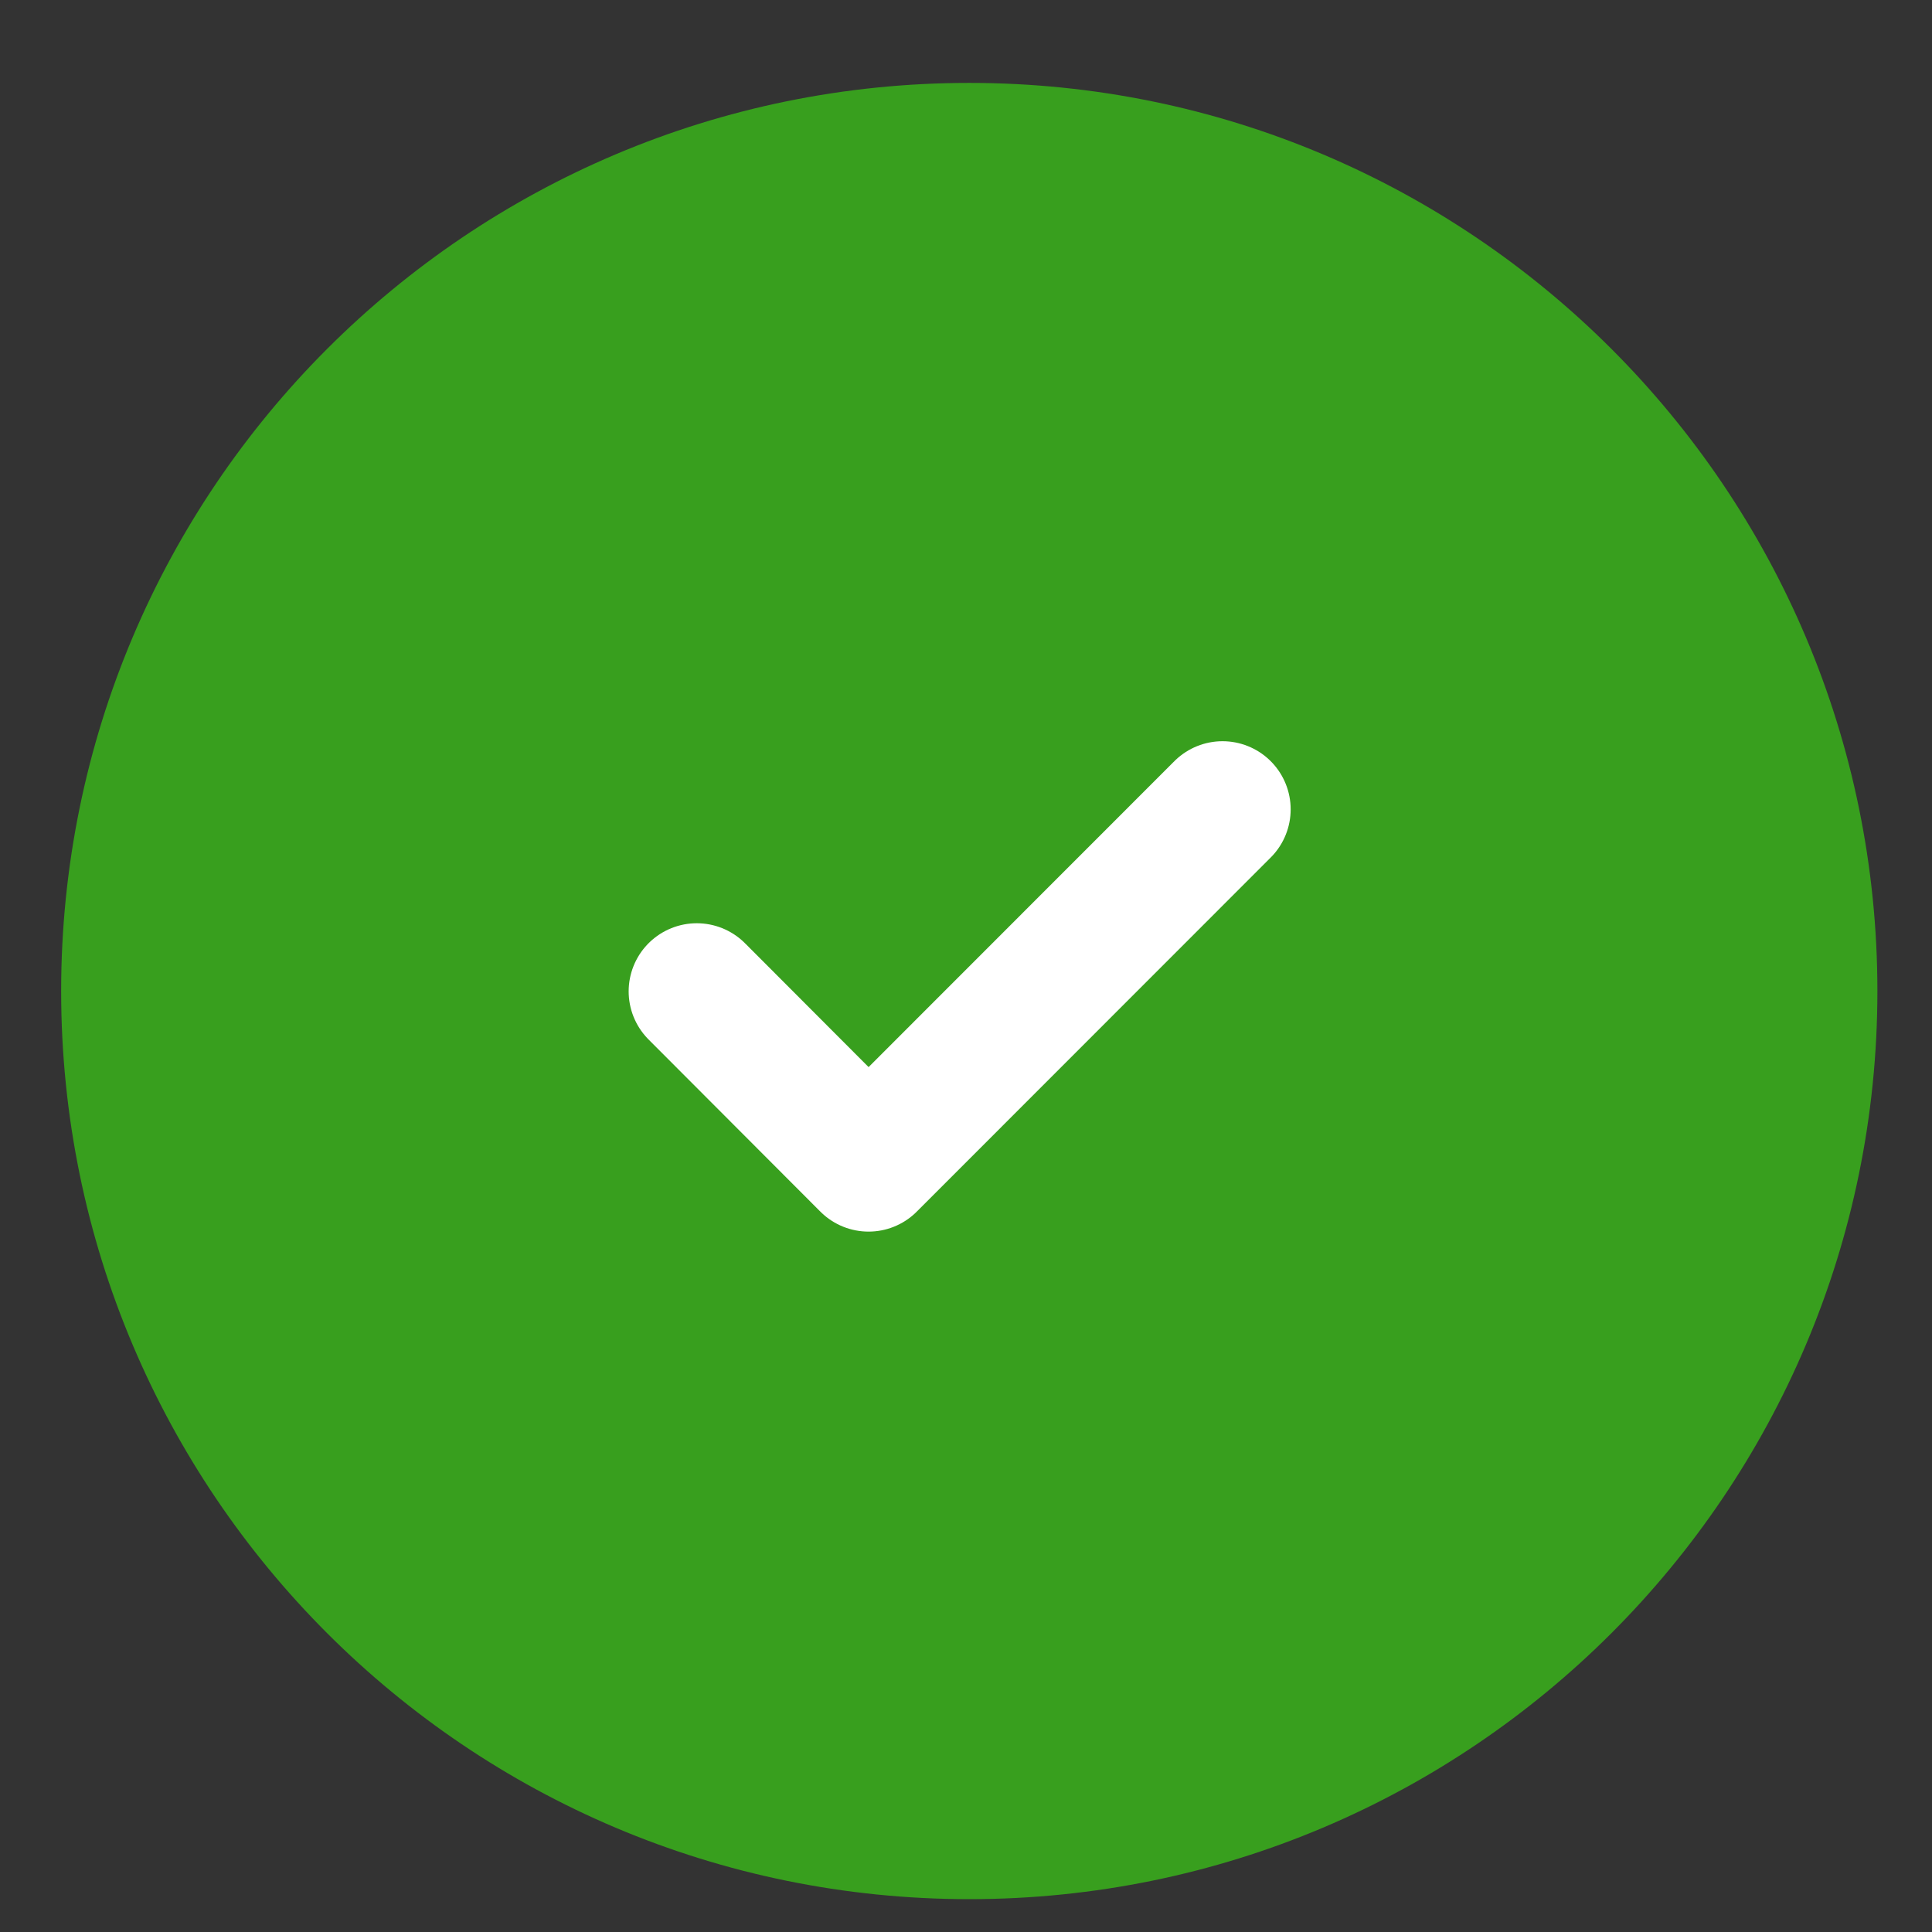 <svg width="23" height="23" viewBox="0 0 23 23" fill="none" xmlns="http://www.w3.org/2000/svg">
<rect x="0" y="0" width="23" height="23" fill="#333333" stroke="none"/>
<path fill-rule="evenodd" clip-rule="evenodd" d="M21.539 11.798C21.539 17.321 17.062 21.798 11.539 21.798C6.016 21.798 1.539 17.321 1.539 11.798C1.539 6.275 6.016 1.798 11.539 1.798C17.062 1.798 21.539 6.275 21.539 11.798Z" fill="#389f1e" stroke="#389f1e" stroke-width="1.622" stroke-linecap="round" stroke-linejoin="round"/>
<path fill-rule="evenodd" clip-rule="evenodd" d="M8.295 11.802L10.34 13.851L14.554 9.635" fill="#389f1e"/>
<path d="M8.295 11.802L10.34 13.851L14.554 9.635" stroke="white" stroke-width="1.622" stroke-linecap="round" stroke-linejoin="round"/>
</svg>

